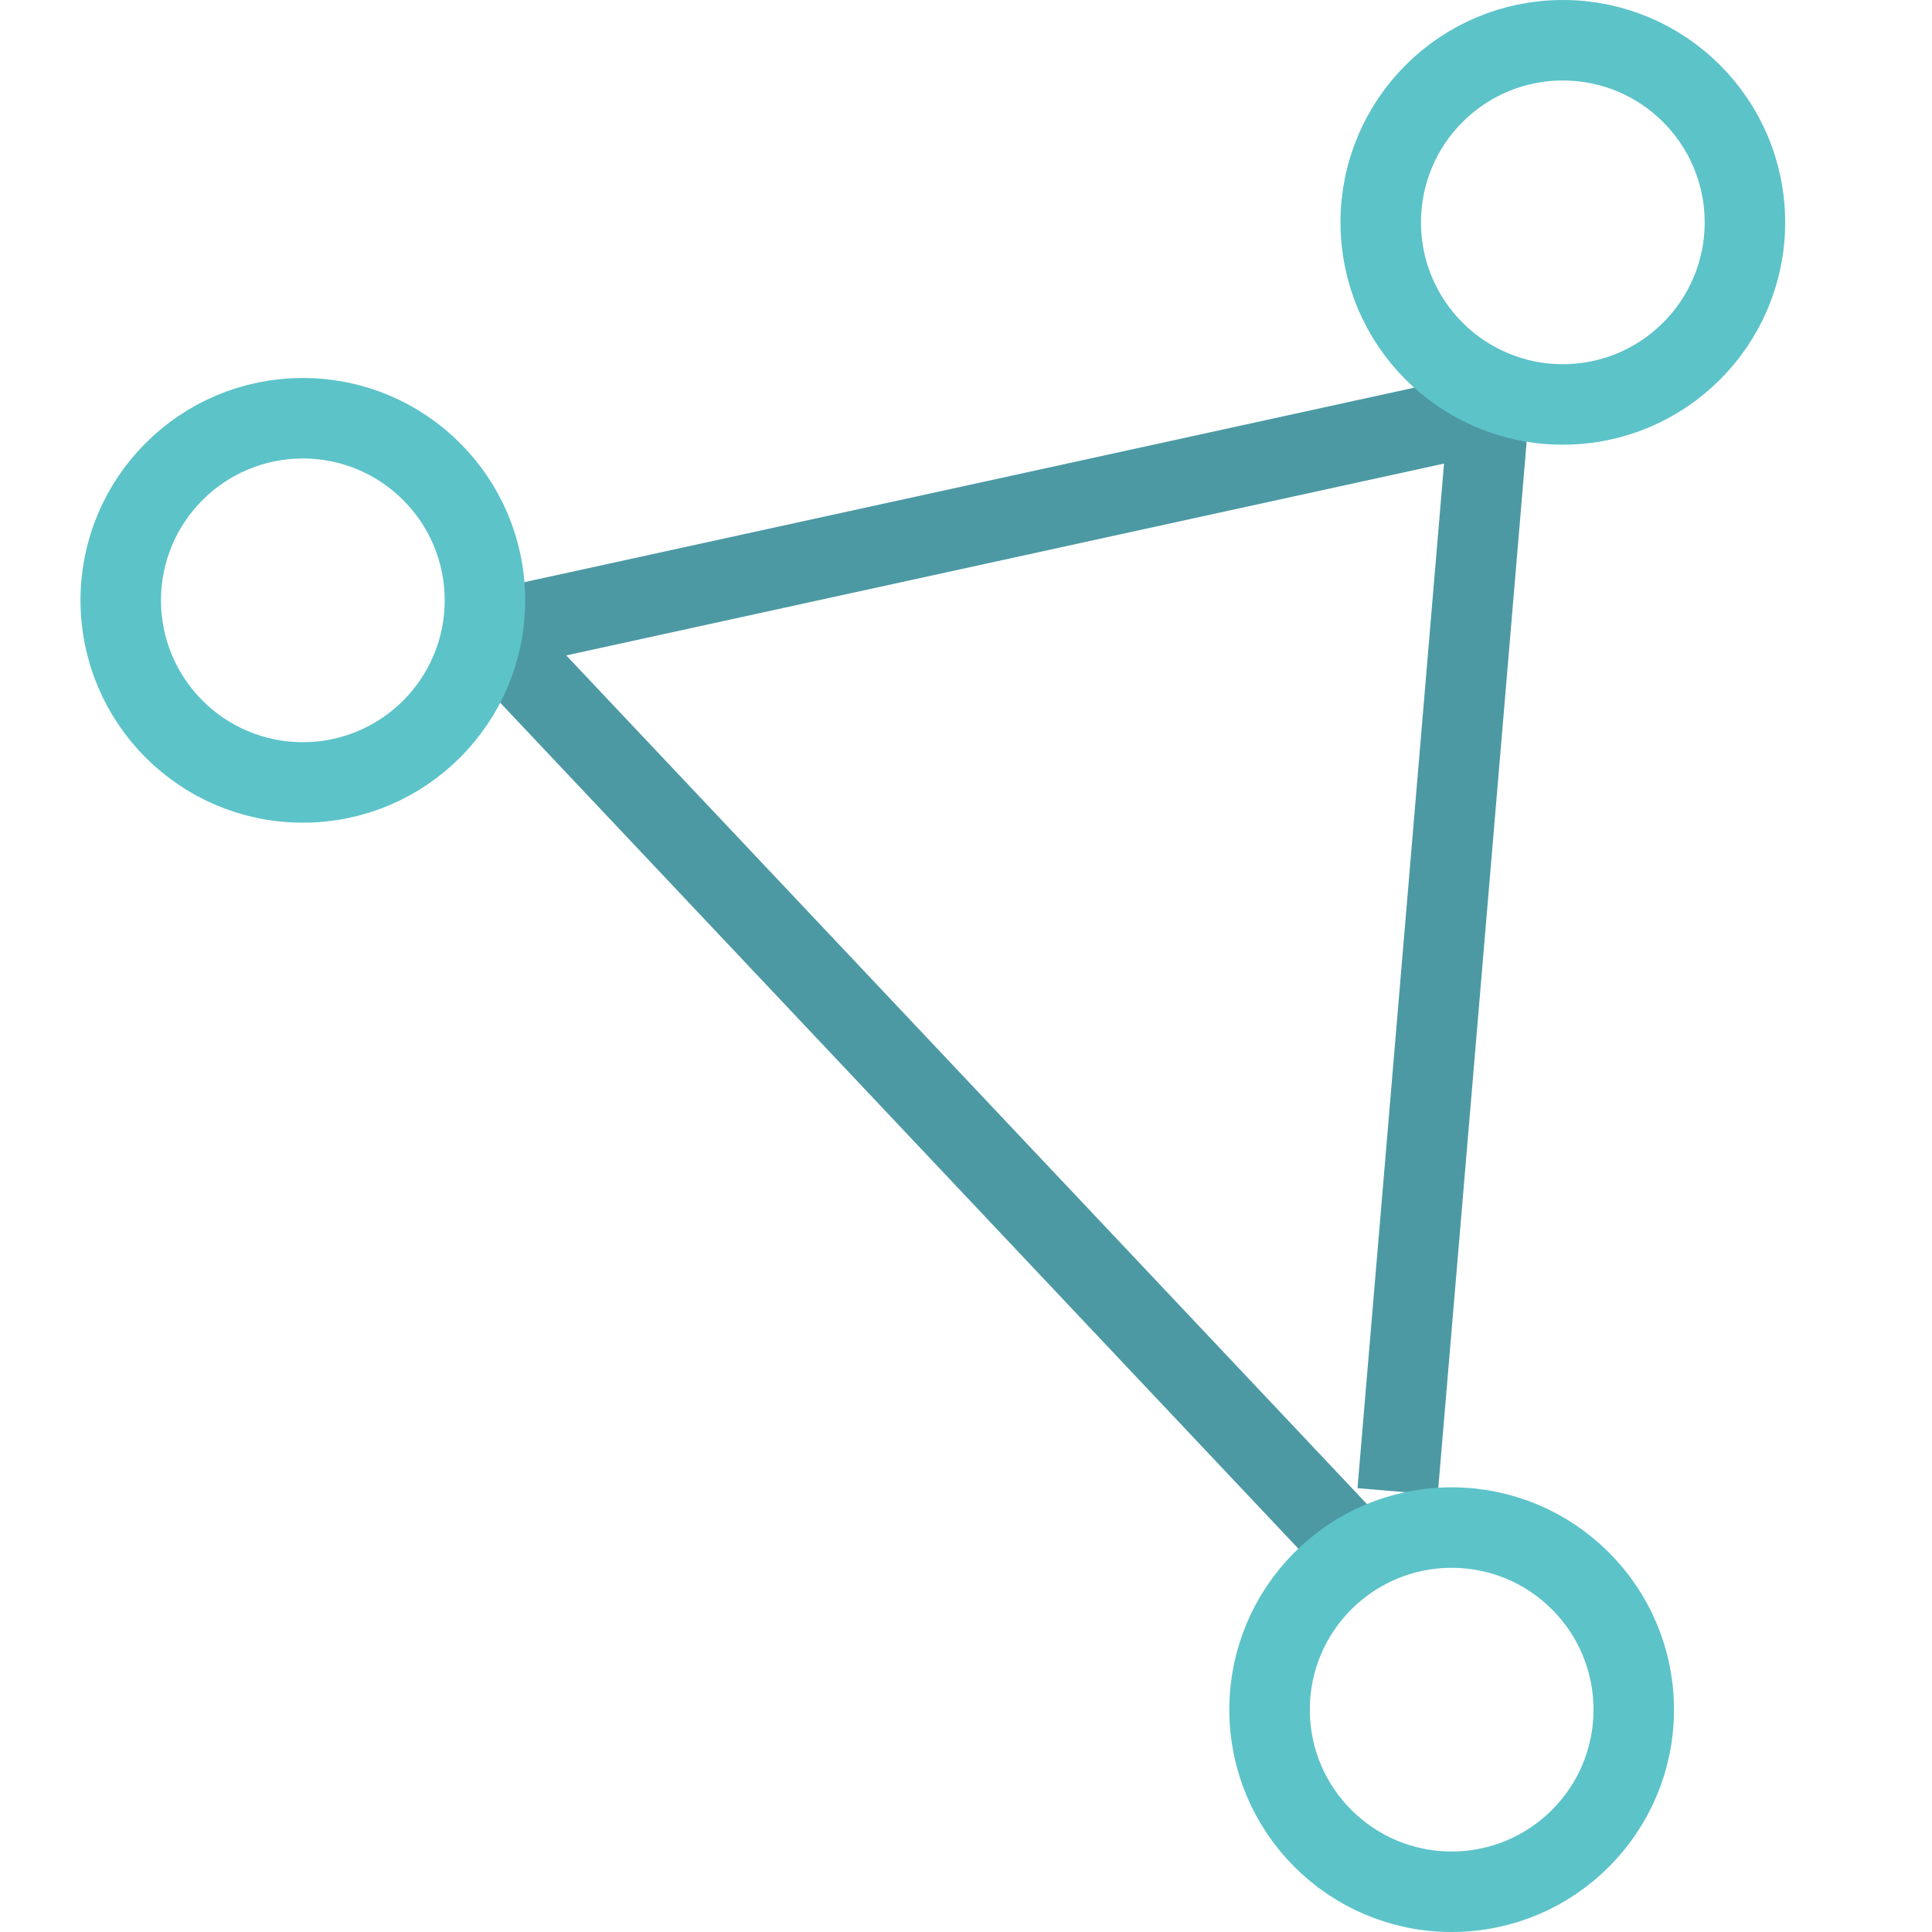 <svg width="48" height="48" viewBox="0 0 48 48" fill="none" xmlns="http://www.w3.org/2000/svg">
<path d="M34.807 36.061L36.987 10.251L12.128 15.684L33.062 37.872" stroke="#4C99A4" stroke-width="2" stroke-linecap="square" stroke-linejoin="round"/>
<circle cx="7.524" cy="14.915" r="4.524" stroke="#5CC3C9" stroke-width="2"/>
<circle cx="36.066" cy="42.476" r="4.524" stroke="#5CC3C9" stroke-width="2"/>
<circle cx="38.828" cy="5.524" r="4.524" stroke="#5CC3C9" stroke-width="2"/>
</svg>
